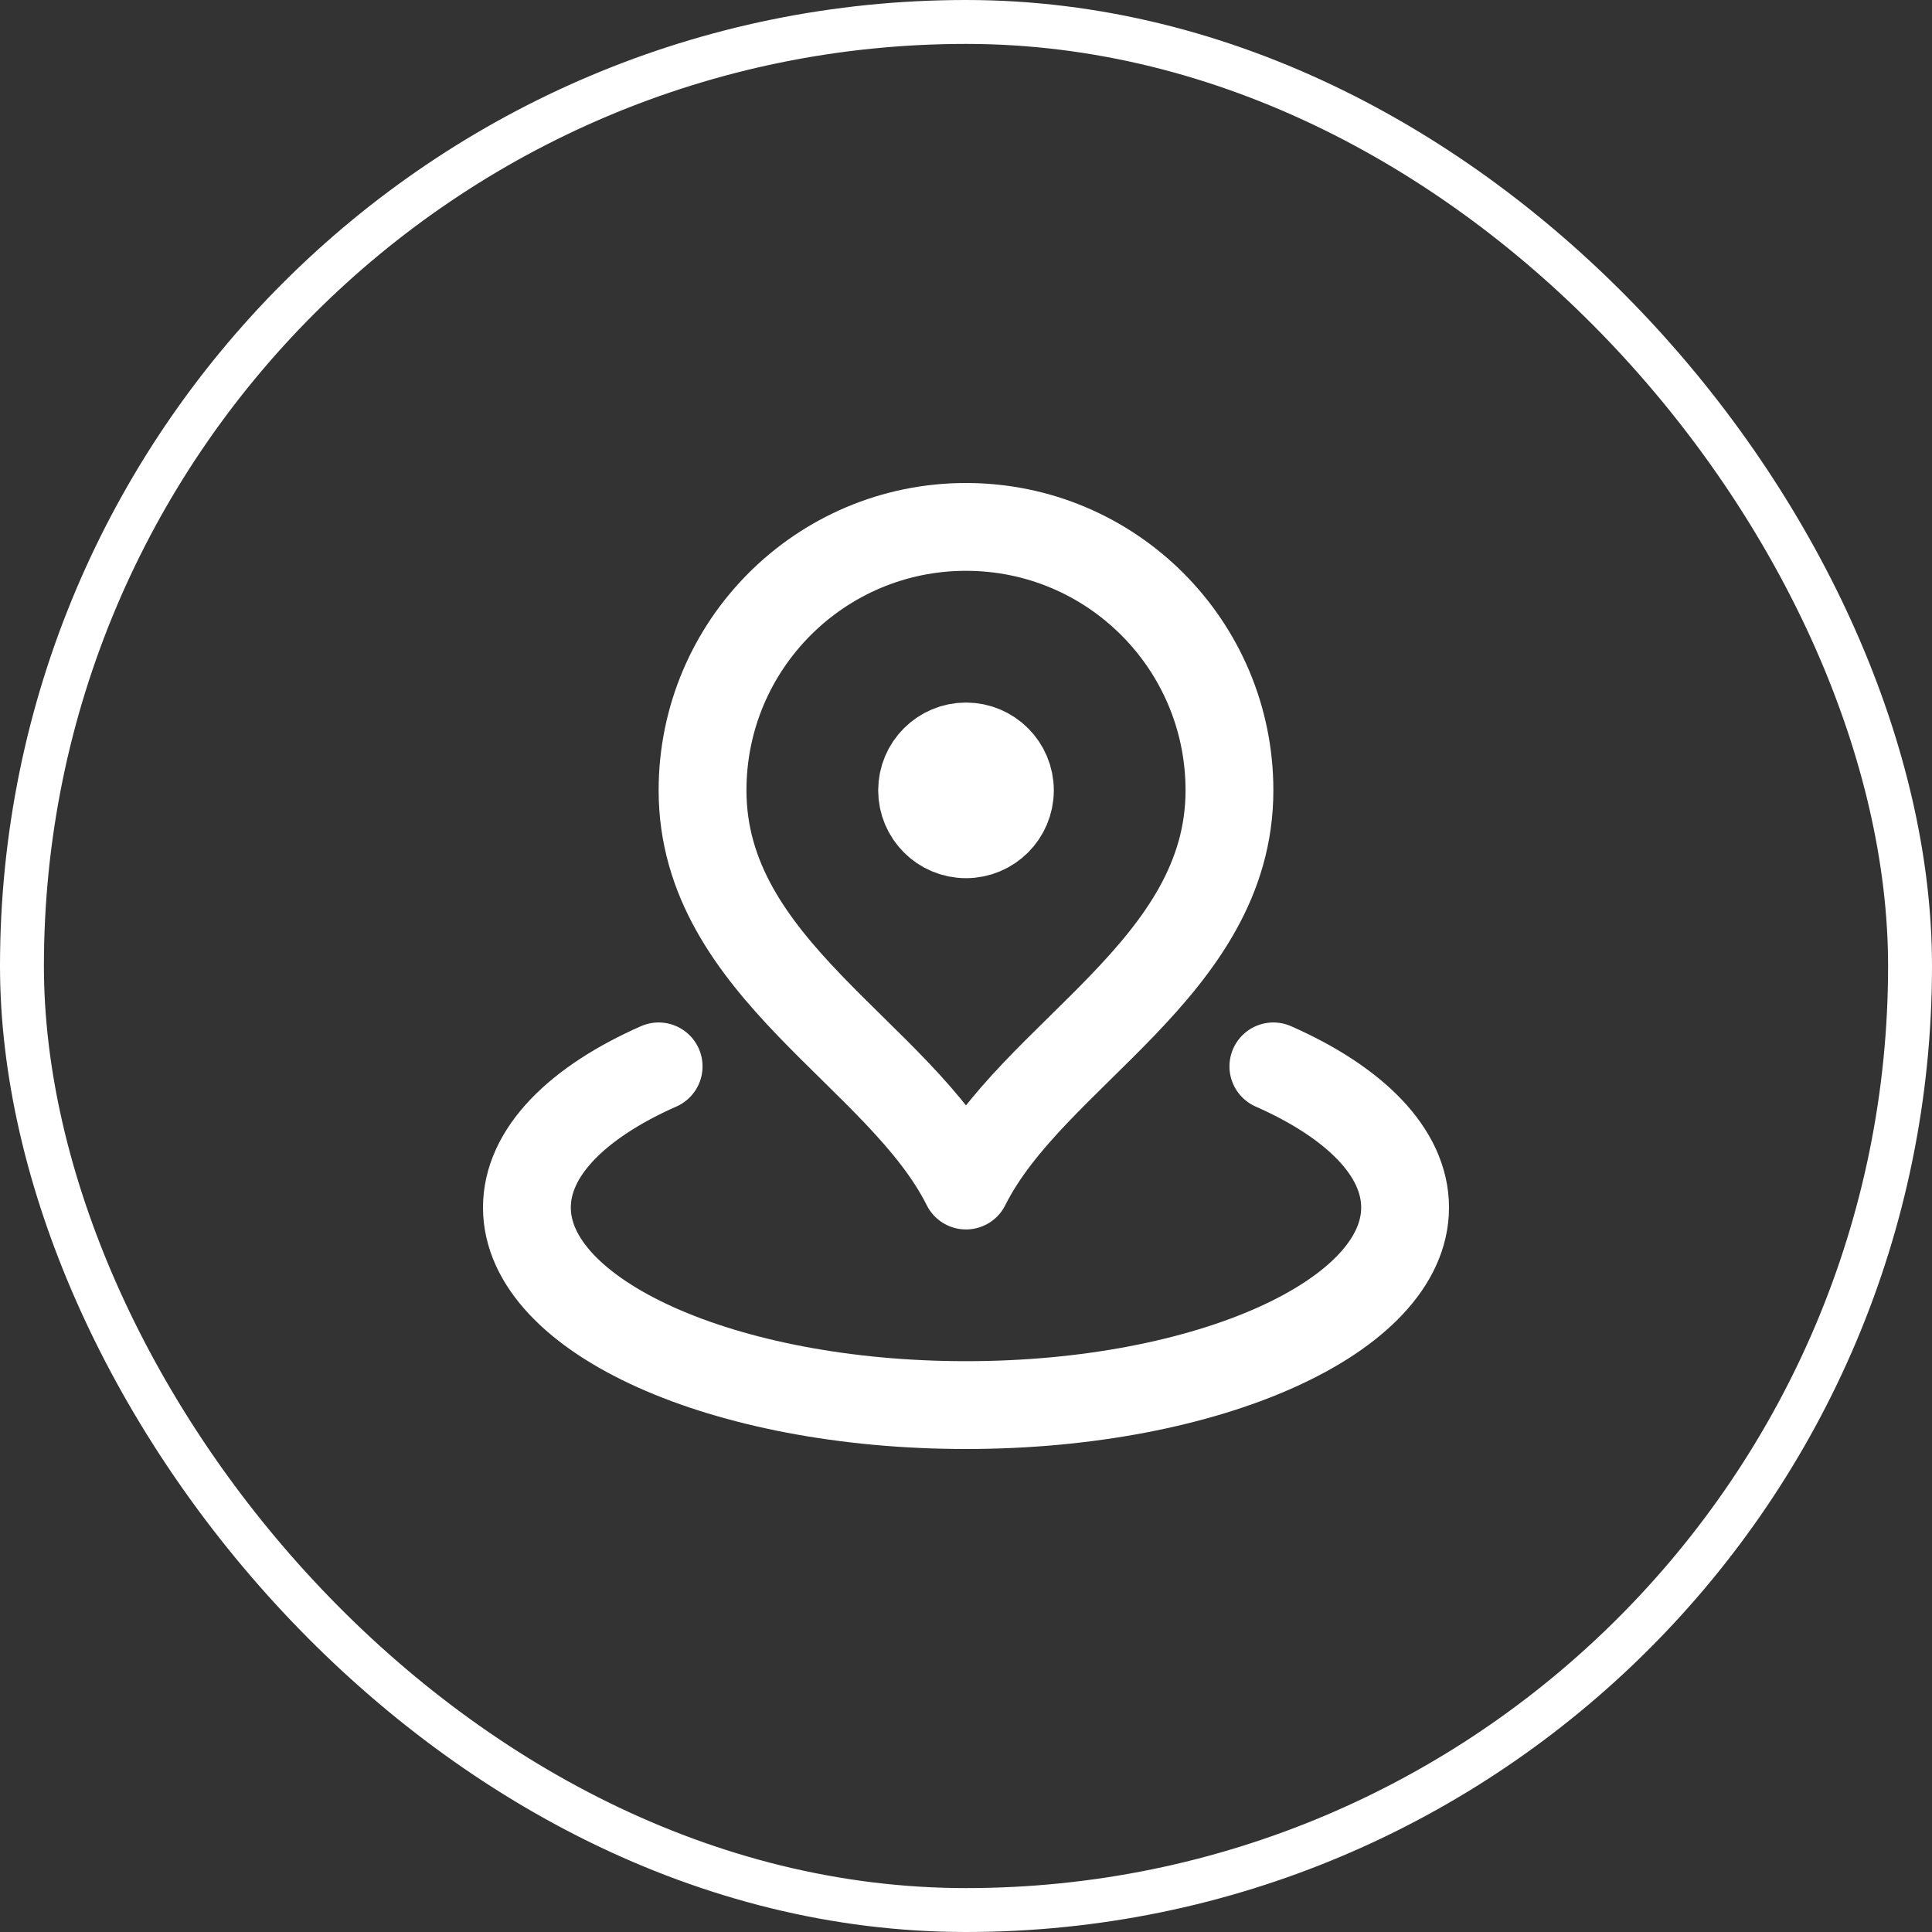 <svg width="44" height="44" viewBox="0 0 44 44" fill="none" xmlns="http://www.w3.org/2000/svg">
<rect x="0" y="0" width="44" height="44" fill="#333333" stroke="none"/>
<rect x="0.5" y="0.5" width="43" height="43" rx="21.5" stroke="white"/>
<path d="M15 24.286C13.149 25.103 12 26.241 12 27.5C12 29.985 16.477 32 22 32C27.523 32 32 29.985 32 27.5C32 26.241 30.851 25.103 29 24.286M28 18C28 22.064 23.5 24 22 27C20.5 24 16 22.064 16 18C16 14.686 18.686 12 22 12C25.314 12 28 14.686 28 18ZM23 18C23 18.552 22.552 19 22 19C21.448 19 21 18.552 21 18C21 17.448 21.448 17 22 17C22.552 17 23 17.448 23 18Z" stroke="white" stroke-width="2" stroke-linecap="round" stroke-linejoin="round"/>
</svg>
